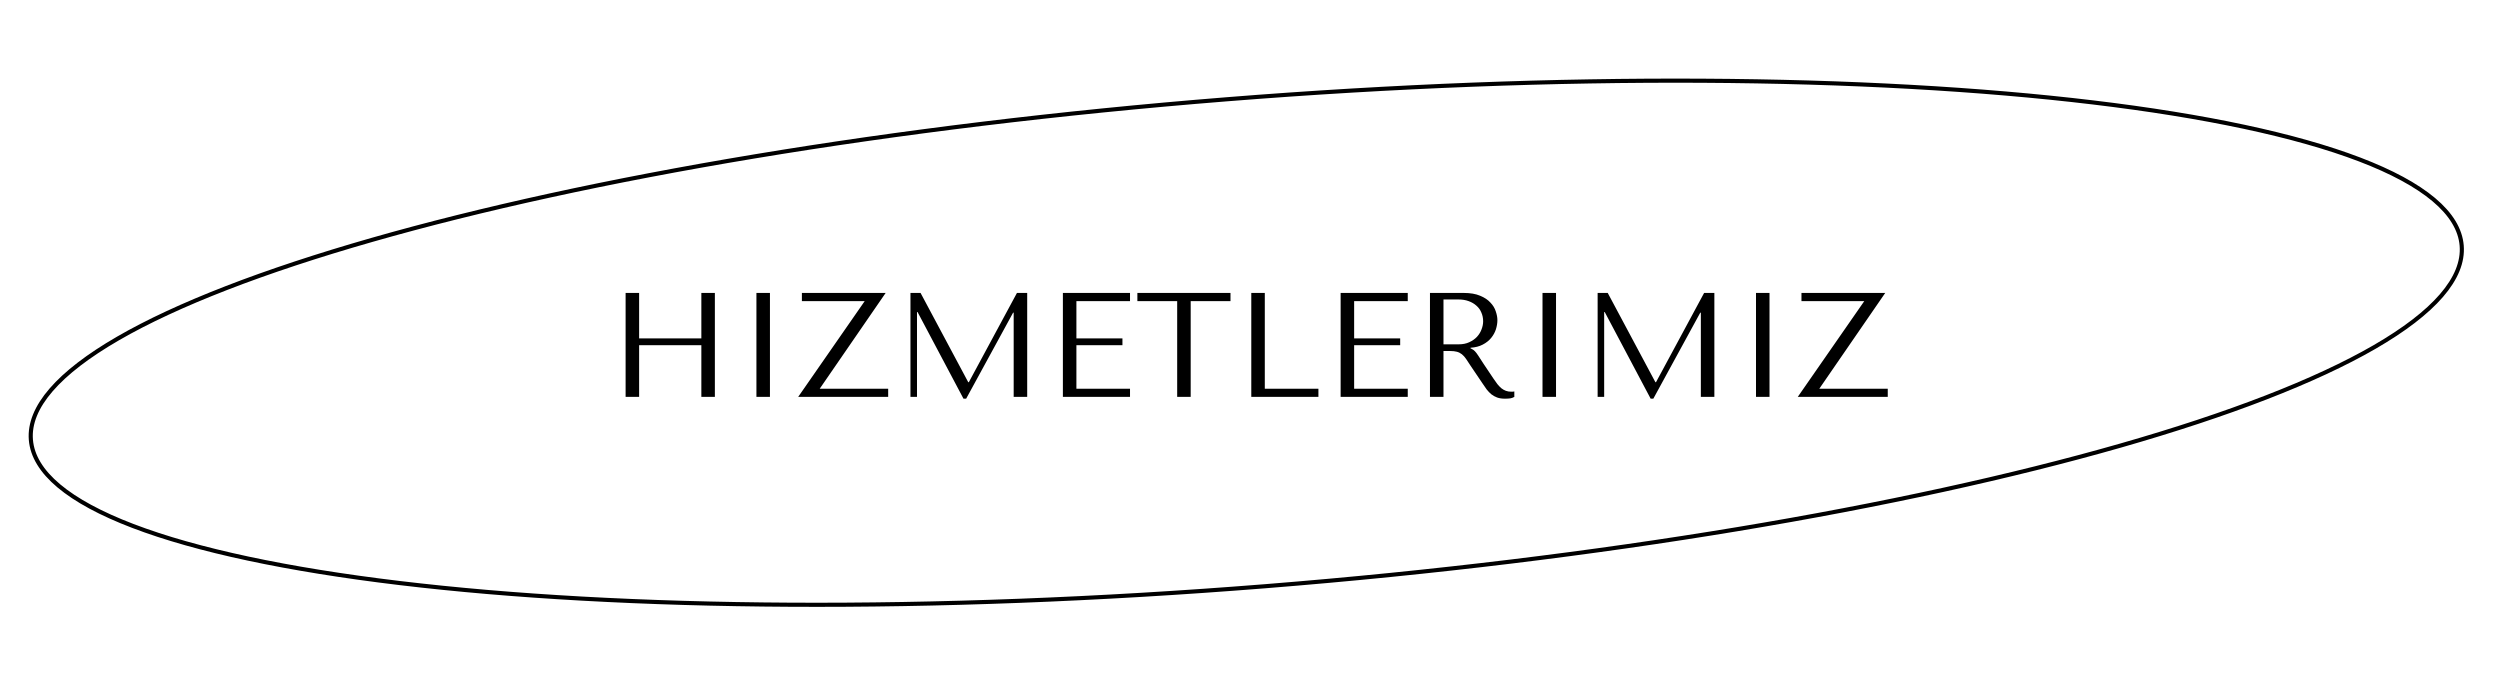 <?xml version="1.0" encoding="UTF-8"?> <svg xmlns="http://www.w3.org/2000/svg" width="303" height="84" viewBox="0 0 303 84" fill="none"> <path d="M298.357 29.776C298.514 31.74 297.684 33.765 295.899 35.829C294.113 37.893 291.389 39.977 287.811 42.048C280.654 46.189 270.128 50.251 257 54.007C230.747 61.519 194.141 67.793 153.406 71.046C112.671 74.299 75.533 73.913 48.421 70.663C34.863 69.038 23.826 66.698 16.103 63.745C12.241 62.268 9.221 60.643 7.13 58.888C5.04 57.133 3.899 55.266 3.742 53.302C3.585 51.338 4.416 49.313 6.201 47.249C7.986 45.184 10.71 43.101 14.289 41.03C21.446 36.889 31.972 32.827 45.1 29.07C71.352 21.559 107.958 15.285 148.694 12.032C189.429 8.779 226.567 9.165 253.678 12.415C267.236 14.04 278.273 16.38 285.997 19.333C289.859 20.81 292.879 22.435 294.969 24.19C297.059 25.945 298.201 27.811 298.357 29.776Z" stroke="black" stroke-width="0.5"></path> <path d="M77.462 41.84H85.004V48.104H86.642V35.504H85.004V41.012H77.462V35.504H75.824V48.104H77.462V41.84ZM91.679 35.504V48.104H93.317V35.504H91.679ZM97.189 35.504V36.494H104.803L96.739 48.104H107.647V47.114H99.349L107.341 35.504H97.189ZM111.572 35.504H110.348V48.104H111.14V37.826H111.212L116.774 48.32H117.098L122.786 37.898H122.858V48.104H124.496V35.504H123.254L117.422 46.322H117.35L111.572 35.504ZM128.822 35.504V48.104H136.958V47.114H130.46V41.84H136.04V41.012H130.46V36.494H136.958V35.504H128.822ZM144.312 48.104V36.494H149.136V35.504H137.85V36.494H142.674V48.104H144.312ZM151.656 48.104V35.504H153.294V47.114H159.792V48.104H151.656ZM162.484 35.504V48.104H170.62V47.114H164.122V41.84H169.702V41.012H164.122V36.494H170.62V35.504H162.484ZM173.312 35.504V48.104H174.95V42.542H175.742C176.078 42.542 176.354 42.572 176.57 42.632C176.798 42.692 177.002 42.794 177.182 42.938C177.362 43.082 177.53 43.268 177.686 43.496C177.842 43.724 178.028 44.006 178.244 44.342L179.666 46.448C179.846 46.724 180.02 46.976 180.188 47.204C180.368 47.432 180.56 47.63 180.764 47.798C180.968 47.954 181.196 48.08 181.448 48.176C181.712 48.272 182.024 48.32 182.384 48.32C182.648 48.32 182.864 48.308 183.032 48.284C183.2 48.26 183.368 48.2 183.536 48.104V47.438C183.476 47.45 183.416 47.462 183.356 47.474C183.296 47.474 183.236 47.474 183.176 47.474C182.924 47.474 182.702 47.438 182.51 47.366C182.318 47.294 182.138 47.192 181.97 47.06C181.802 46.916 181.64 46.748 181.484 46.556C181.328 46.352 181.166 46.124 180.998 45.872C180.494 45.14 180.104 44.558 179.828 44.126C179.552 43.682 179.33 43.34 179.162 43.1C179.006 42.86 178.874 42.686 178.766 42.578C178.67 42.47 178.55 42.38 178.406 42.308L178.226 42.218V42.146C178.802 42.11 179.294 41.984 179.702 41.768C180.122 41.552 180.464 41.282 180.728 40.958C180.992 40.634 181.184 40.286 181.304 39.914C181.424 39.53 181.484 39.158 181.484 38.798C181.484 38.474 181.418 38.12 181.286 37.736C181.166 37.352 180.95 36.998 180.638 36.674C180.338 36.338 179.924 36.062 179.396 35.846C178.868 35.618 178.202 35.504 177.398 35.504H173.312ZM174.95 36.296H176.768C177.224 36.296 177.632 36.362 177.992 36.494C178.364 36.626 178.682 36.812 178.946 37.052C179.21 37.28 179.408 37.556 179.54 37.88C179.684 38.204 179.756 38.558 179.756 38.942C179.756 39.266 179.69 39.596 179.558 39.932C179.438 40.256 179.252 40.556 179 40.832C178.748 41.096 178.436 41.312 178.064 41.48C177.704 41.648 177.284 41.732 176.804 41.732H174.95V36.296ZM186.952 35.504V48.104H188.59V35.504H186.952ZM194.857 35.504H193.633V48.104H194.425V37.826H194.497L200.059 48.32H200.383L206.071 37.898H206.143V48.104H207.781V35.504H206.539L200.707 46.322H200.635L194.857 35.504ZM212.827 35.504V48.104H214.465V35.504H212.827ZM218.338 35.504V36.494H225.952L217.888 48.104H228.796V47.114H220.498L228.49 35.504H218.338Z" fill="black"></path> </svg> 